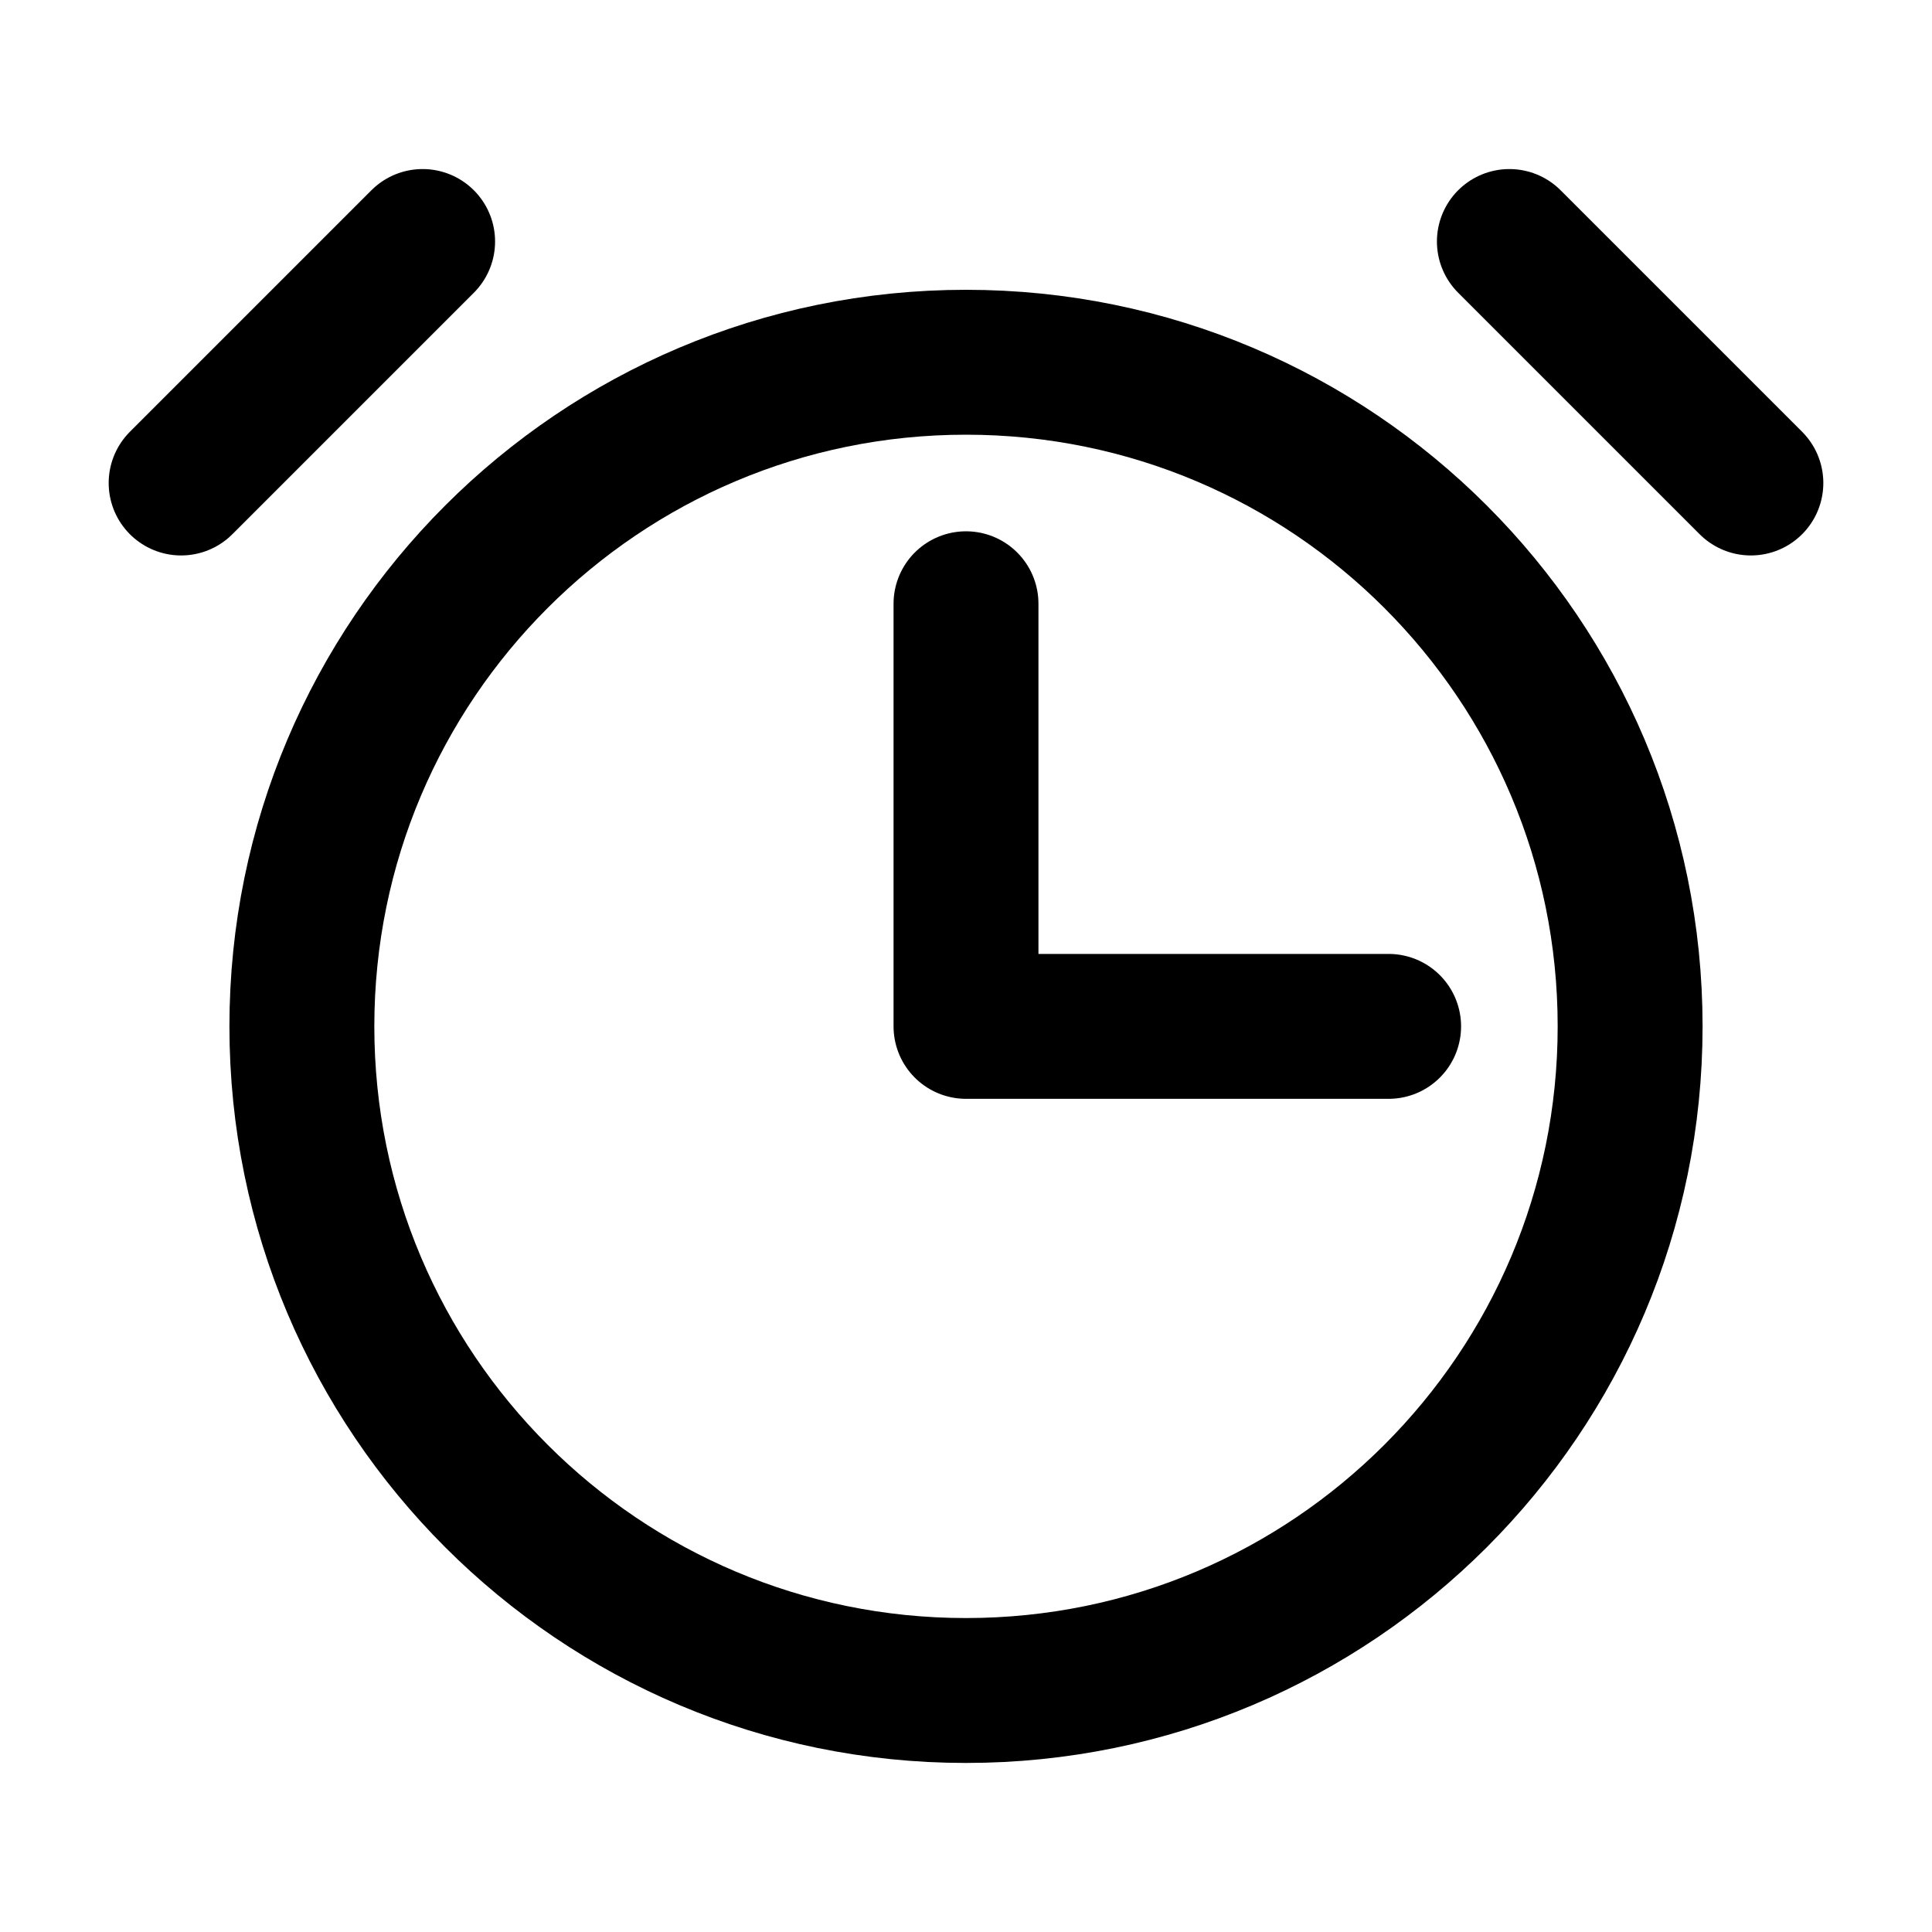 <svg xmlns="http://www.w3.org/2000/svg" fill="none" viewBox="0 0 20 20" height="20" width="20">
<g clip-path="url(#clip0_102_2650)" id="alarm 1">
<path stroke-linejoin="round" stroke-linecap="round" stroke-width="1.5" stroke="black" d="M10 17.5C13.797 17.5 16.875 14.422 16.875 10.625C16.875 6.828 13.797 3.75 10 3.75C6.203 3.75 3.125 6.828 3.125 10.625C3.125 14.422 6.203 17.5 10 17.5Z" id="Vector"></path>
<path stroke-linejoin="round" stroke-linecap="round" stroke-width="1.5" stroke="black" d="M4.375 2.5L1.875 5" id="Vector_2"></path>
<path stroke-linejoin="round" stroke-linecap="round" stroke-width="1.5" stroke="black" d="M15.625 2.5L18.125 5" id="Vector_3"></path>
<path stroke-linejoin="round" stroke-linecap="round" stroke-width="1.5" stroke="black" d="M10 6.25V10.625H14.375" id="Vector_4"></path>
</g>
<defs>
<clipPath id="clip0_102_2650">
<rect fill="white" height="20" width="20"></rect>
</clipPath>
</defs>
</svg>
